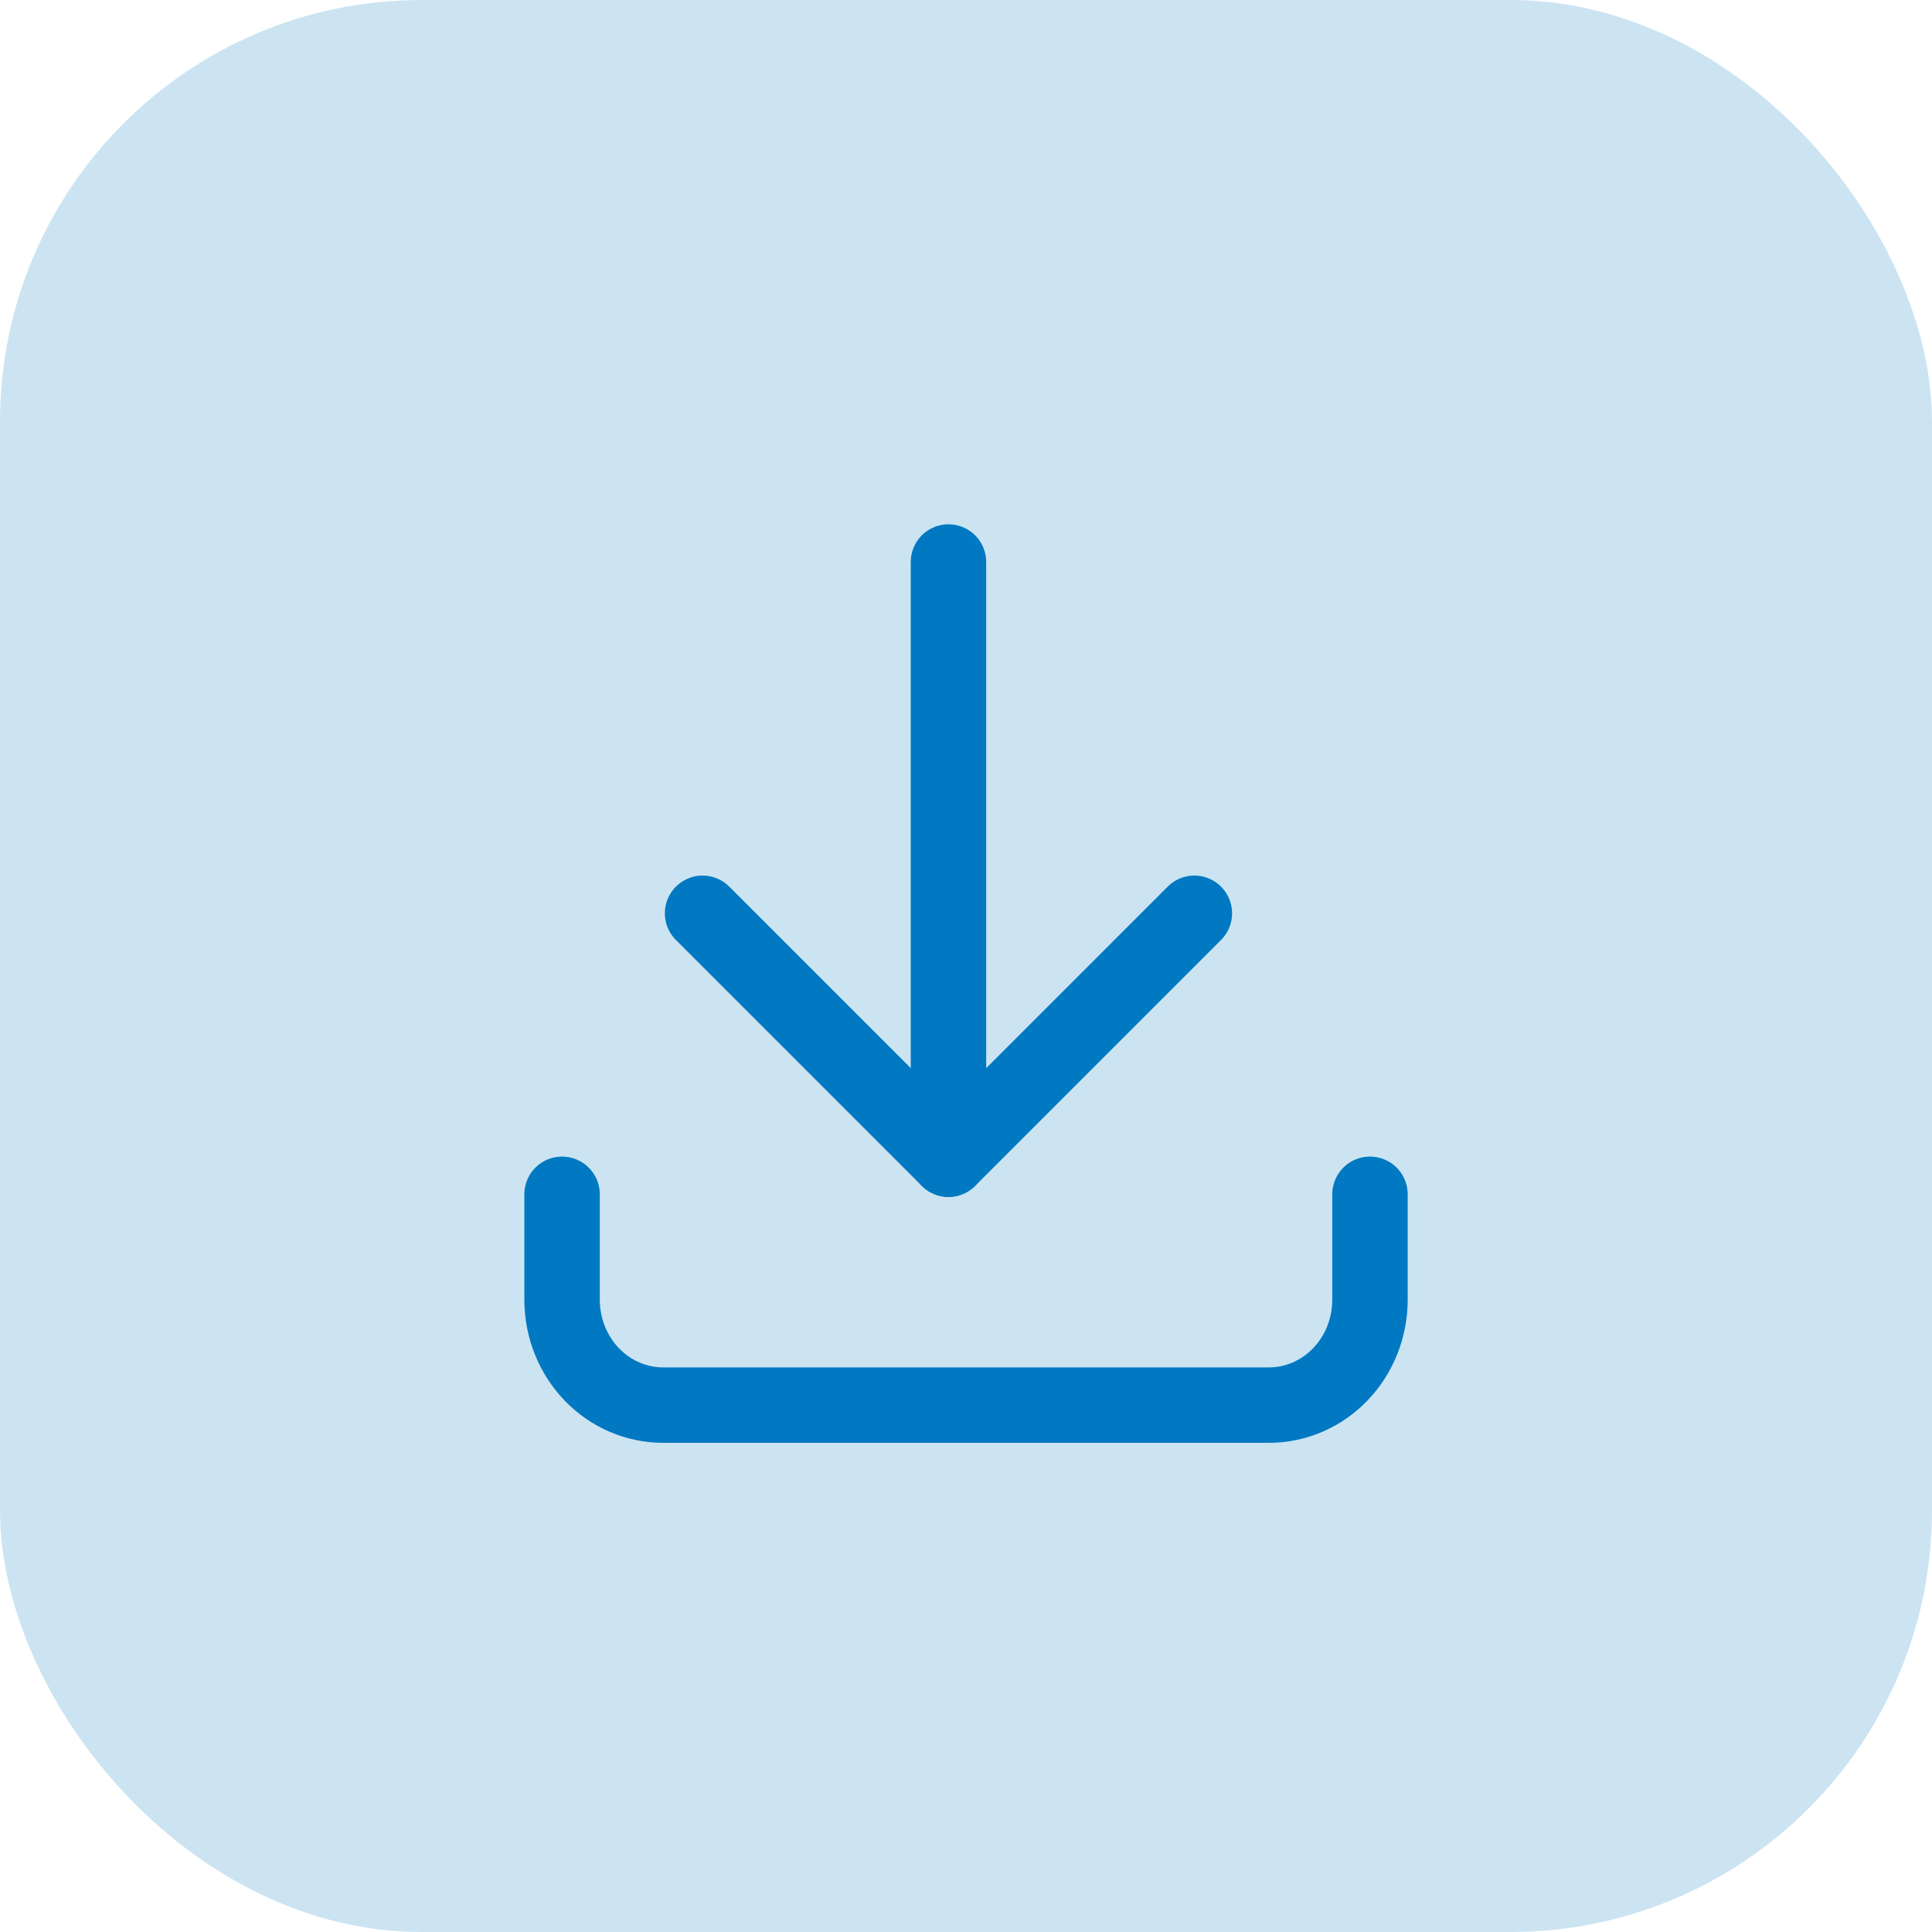 <svg width="40" height="40" viewBox="0 0 40 40" fill="none" xmlns="http://www.w3.org/2000/svg">
<rect opacity="0.2" width="40" height="40" rx="8.727" fill="#0079C2"/>
<path d="M11.637 24.727V26.909C11.637 27.488 11.857 28.043 12.249 28.452C12.641 28.861 13.173 29.091 13.728 29.091H26.273C26.828 29.091 27.36 28.861 27.752 28.452C28.144 28.043 28.364 27.488 28.364 26.909V24.727" stroke="#0079C2" stroke-width="1.562" stroke-linecap="round" stroke-linejoin="round"/>
<path d="M14.546 18.909L19.637 24L24.728 18.909" stroke="#0079C2" stroke-width="1.562" stroke-linecap="round" stroke-linejoin="round"/>
<path d="M19.637 11.636V24" stroke="#0079C2" stroke-width="1.562" stroke-linecap="round" stroke-linejoin="round"/>
</svg>
